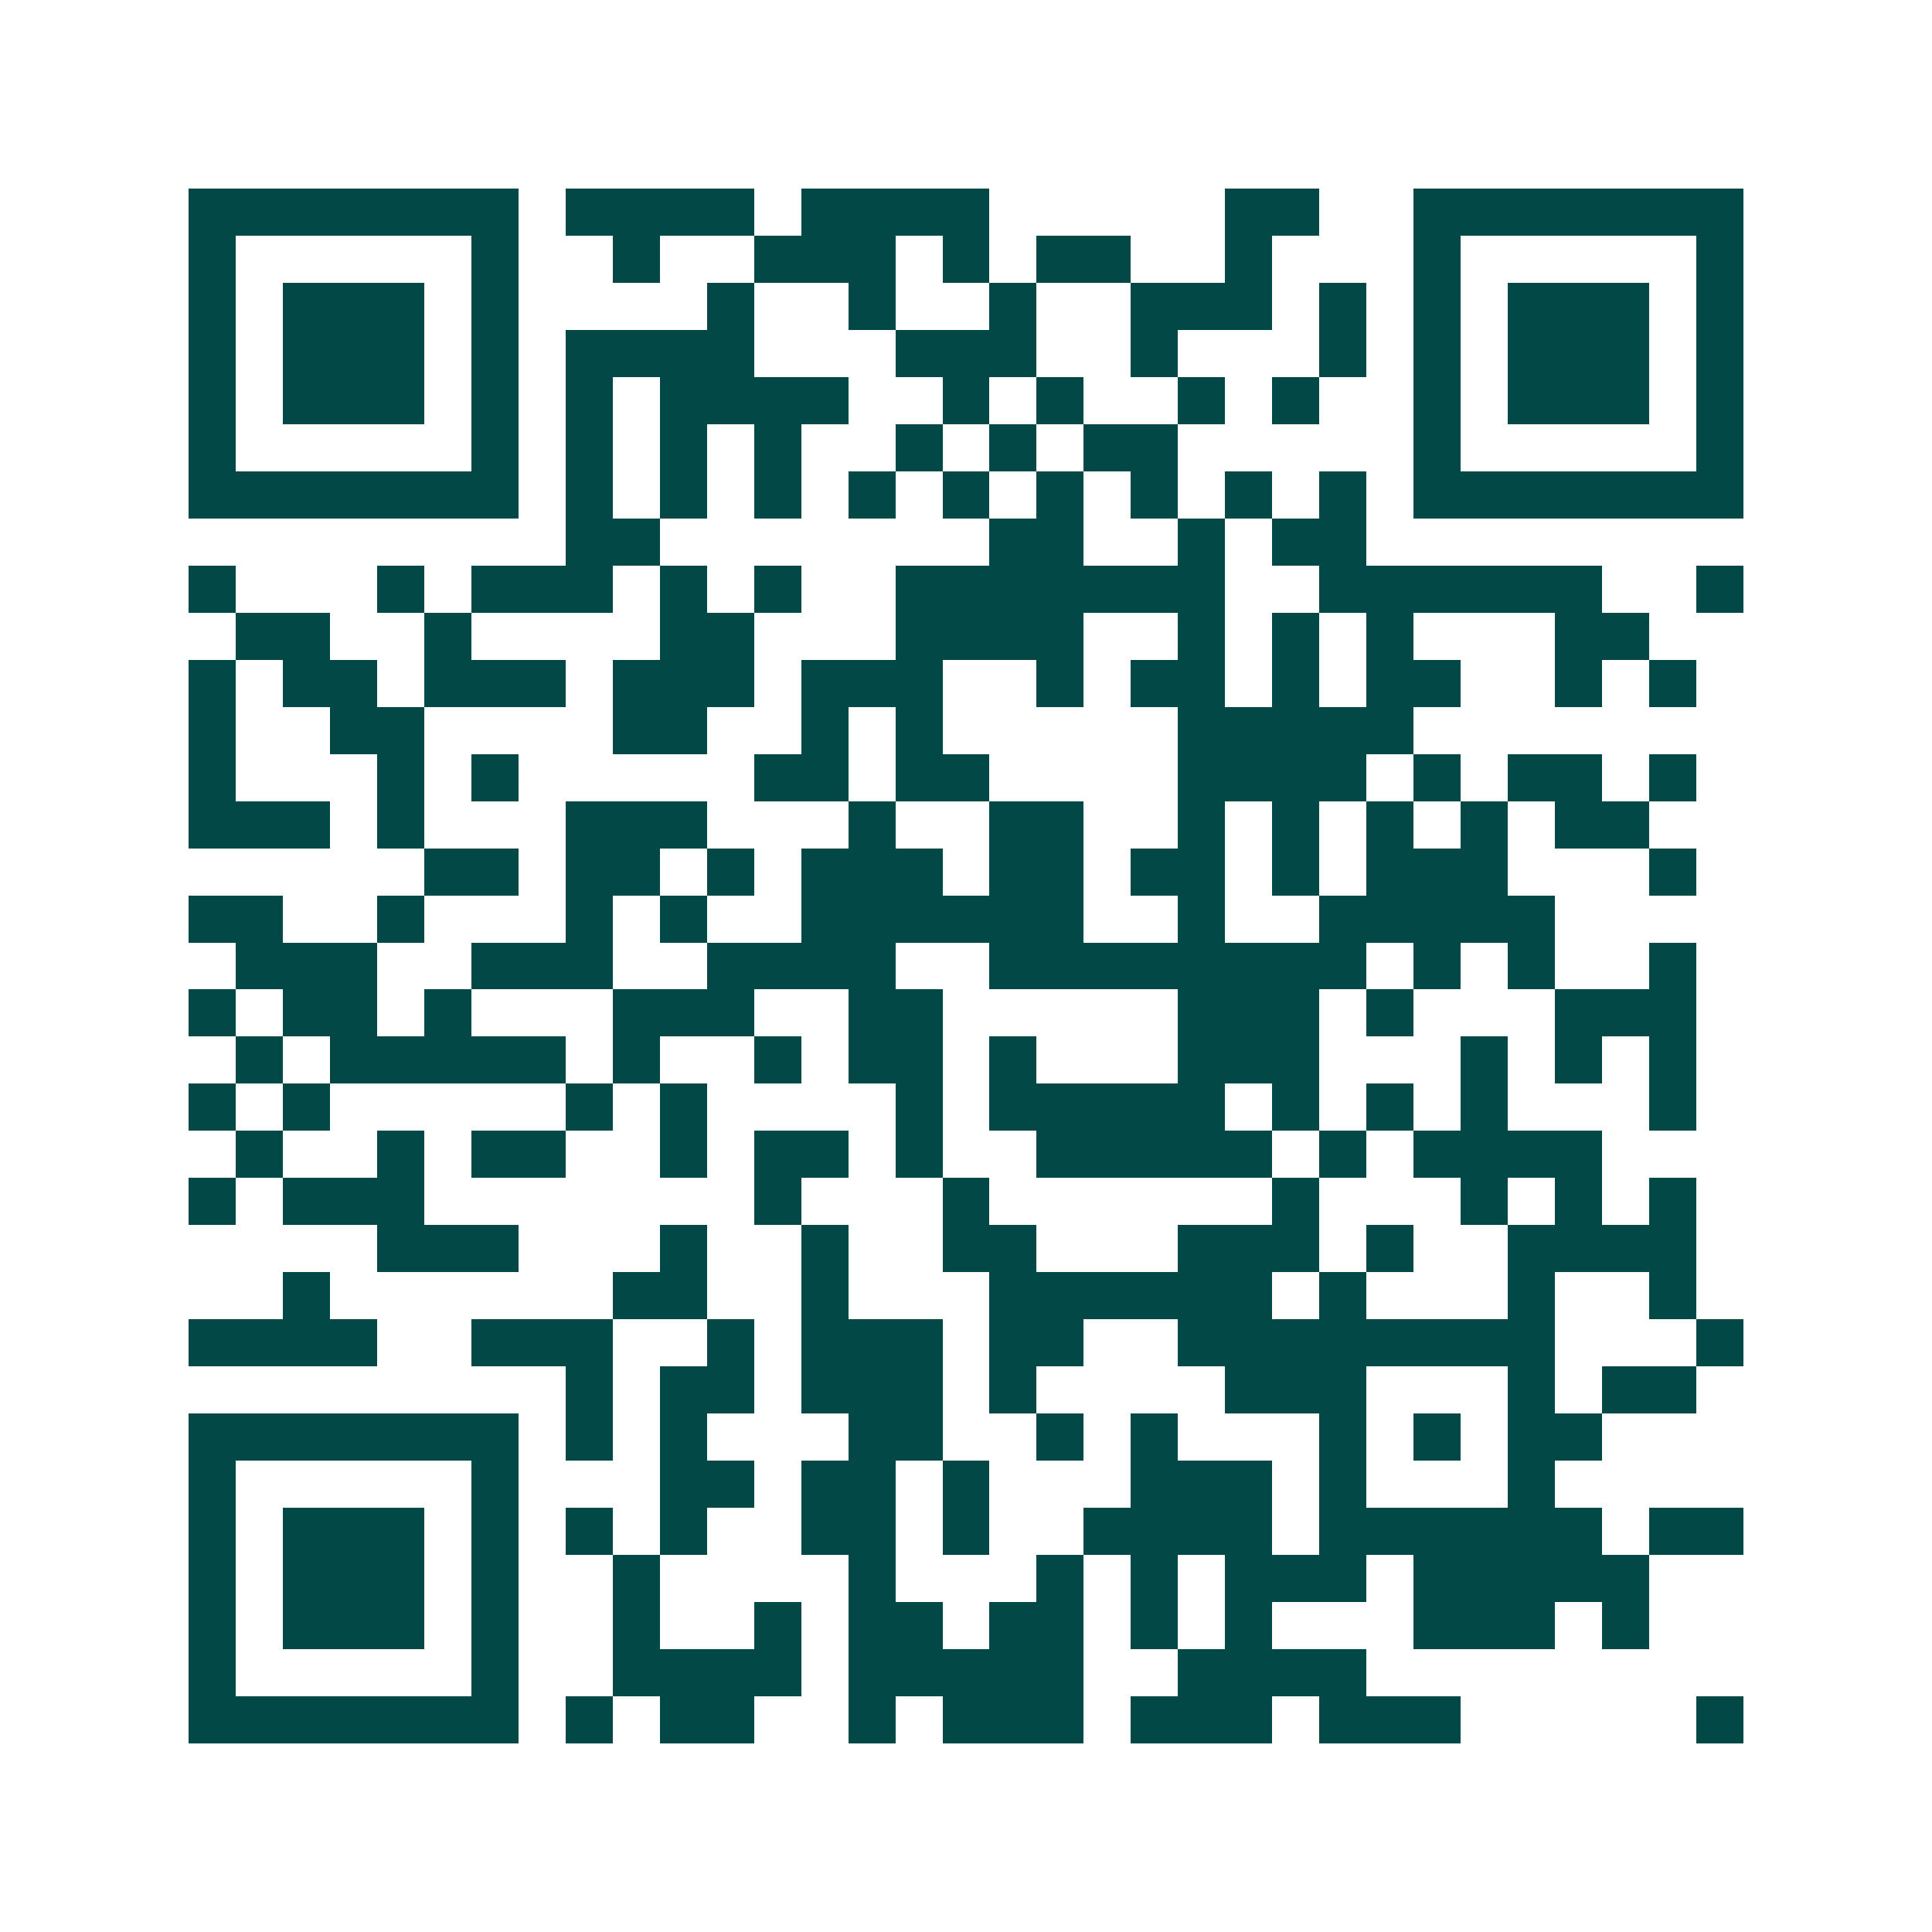 <svg xmlns="http://www.w3.org/2000/svg" width="200" height="200" viewBox="0 0 41 41" shape-rendering="crispEdges"><path fill="#ffffff" d="M0 0h41v41H0z"/><path stroke="#014847" d="M4 4.5h7m1 0h4m1 0h4m5 0h2m2 0h7M4 5.5h1m5 0h1m2 0h1m2 0h3m1 0h1m1 0h2m2 0h1m3 0h1m5 0h1M4 6.5h1m1 0h3m1 0h1m4 0h1m2 0h1m2 0h1m2 0h3m1 0h1m1 0h1m1 0h3m1 0h1M4 7.5h1m1 0h3m1 0h1m1 0h4m3 0h3m2 0h1m3 0h1m1 0h1m1 0h3m1 0h1M4 8.5h1m1 0h3m1 0h1m1 0h1m1 0h4m2 0h1m1 0h1m2 0h1m1 0h1m2 0h1m1 0h3m1 0h1M4 9.5h1m5 0h1m1 0h1m1 0h1m1 0h1m2 0h1m1 0h1m1 0h2m5 0h1m5 0h1M4 10.5h7m1 0h1m1 0h1m1 0h1m1 0h1m1 0h1m1 0h1m1 0h1m1 0h1m1 0h1m1 0h7M12 11.5h2m7 0h2m2 0h1m1 0h2M4 12.5h1m3 0h1m1 0h3m1 0h1m1 0h1m2 0h7m2 0h6m2 0h1M5 13.5h2m2 0h1m4 0h2m3 0h4m2 0h1m1 0h1m1 0h1m3 0h2M4 14.5h1m1 0h2m1 0h3m1 0h3m1 0h3m2 0h1m1 0h2m1 0h1m1 0h2m2 0h1m1 0h1M4 15.5h1m2 0h2m4 0h2m2 0h1m1 0h1m5 0h5M4 16.5h1m3 0h1m1 0h1m5 0h2m1 0h2m4 0h4m1 0h1m1 0h2m1 0h1M4 17.5h3m1 0h1m3 0h3m3 0h1m2 0h2m2 0h1m1 0h1m1 0h1m1 0h1m1 0h2M9 18.5h2m1 0h2m1 0h1m1 0h3m1 0h2m1 0h2m1 0h1m1 0h3m3 0h1M4 19.5h2m2 0h1m3 0h1m1 0h1m2 0h6m2 0h1m2 0h5M5 20.5h3m2 0h3m2 0h4m2 0h8m1 0h1m1 0h1m2 0h1M4 21.5h1m1 0h2m1 0h1m3 0h3m2 0h2m5 0h3m1 0h1m3 0h3M5 22.5h1m1 0h5m1 0h1m2 0h1m1 0h2m1 0h1m3 0h3m3 0h1m1 0h1m1 0h1M4 23.5h1m1 0h1m5 0h1m1 0h1m4 0h1m1 0h5m1 0h1m1 0h1m1 0h1m3 0h1M5 24.5h1m2 0h1m1 0h2m2 0h1m1 0h2m1 0h1m2 0h5m1 0h1m1 0h4M4 25.5h1m1 0h3m7 0h1m3 0h1m6 0h1m3 0h1m1 0h1m1 0h1M8 26.5h3m3 0h1m2 0h1m2 0h2m3 0h3m1 0h1m2 0h4M6 27.5h1m6 0h2m2 0h1m3 0h6m1 0h1m3 0h1m2 0h1M4 28.5h4m2 0h3m2 0h1m1 0h3m1 0h2m2 0h8m3 0h1M12 29.5h1m1 0h2m1 0h3m1 0h1m4 0h3m3 0h1m1 0h2M4 30.5h7m1 0h1m1 0h1m3 0h2m2 0h1m1 0h1m3 0h1m1 0h1m1 0h2M4 31.5h1m5 0h1m3 0h2m1 0h2m1 0h1m3 0h3m1 0h1m3 0h1M4 32.5h1m1 0h3m1 0h1m1 0h1m1 0h1m2 0h2m1 0h1m2 0h4m1 0h6m1 0h2M4 33.5h1m1 0h3m1 0h1m2 0h1m4 0h1m3 0h1m1 0h1m1 0h3m1 0h5M4 34.5h1m1 0h3m1 0h1m2 0h1m2 0h1m1 0h2m1 0h2m1 0h1m1 0h1m3 0h3m1 0h1M4 35.5h1m5 0h1m2 0h4m1 0h5m2 0h4M4 36.5h7m1 0h1m1 0h2m2 0h1m1 0h3m1 0h3m1 0h3m5 0h1"/></svg>
